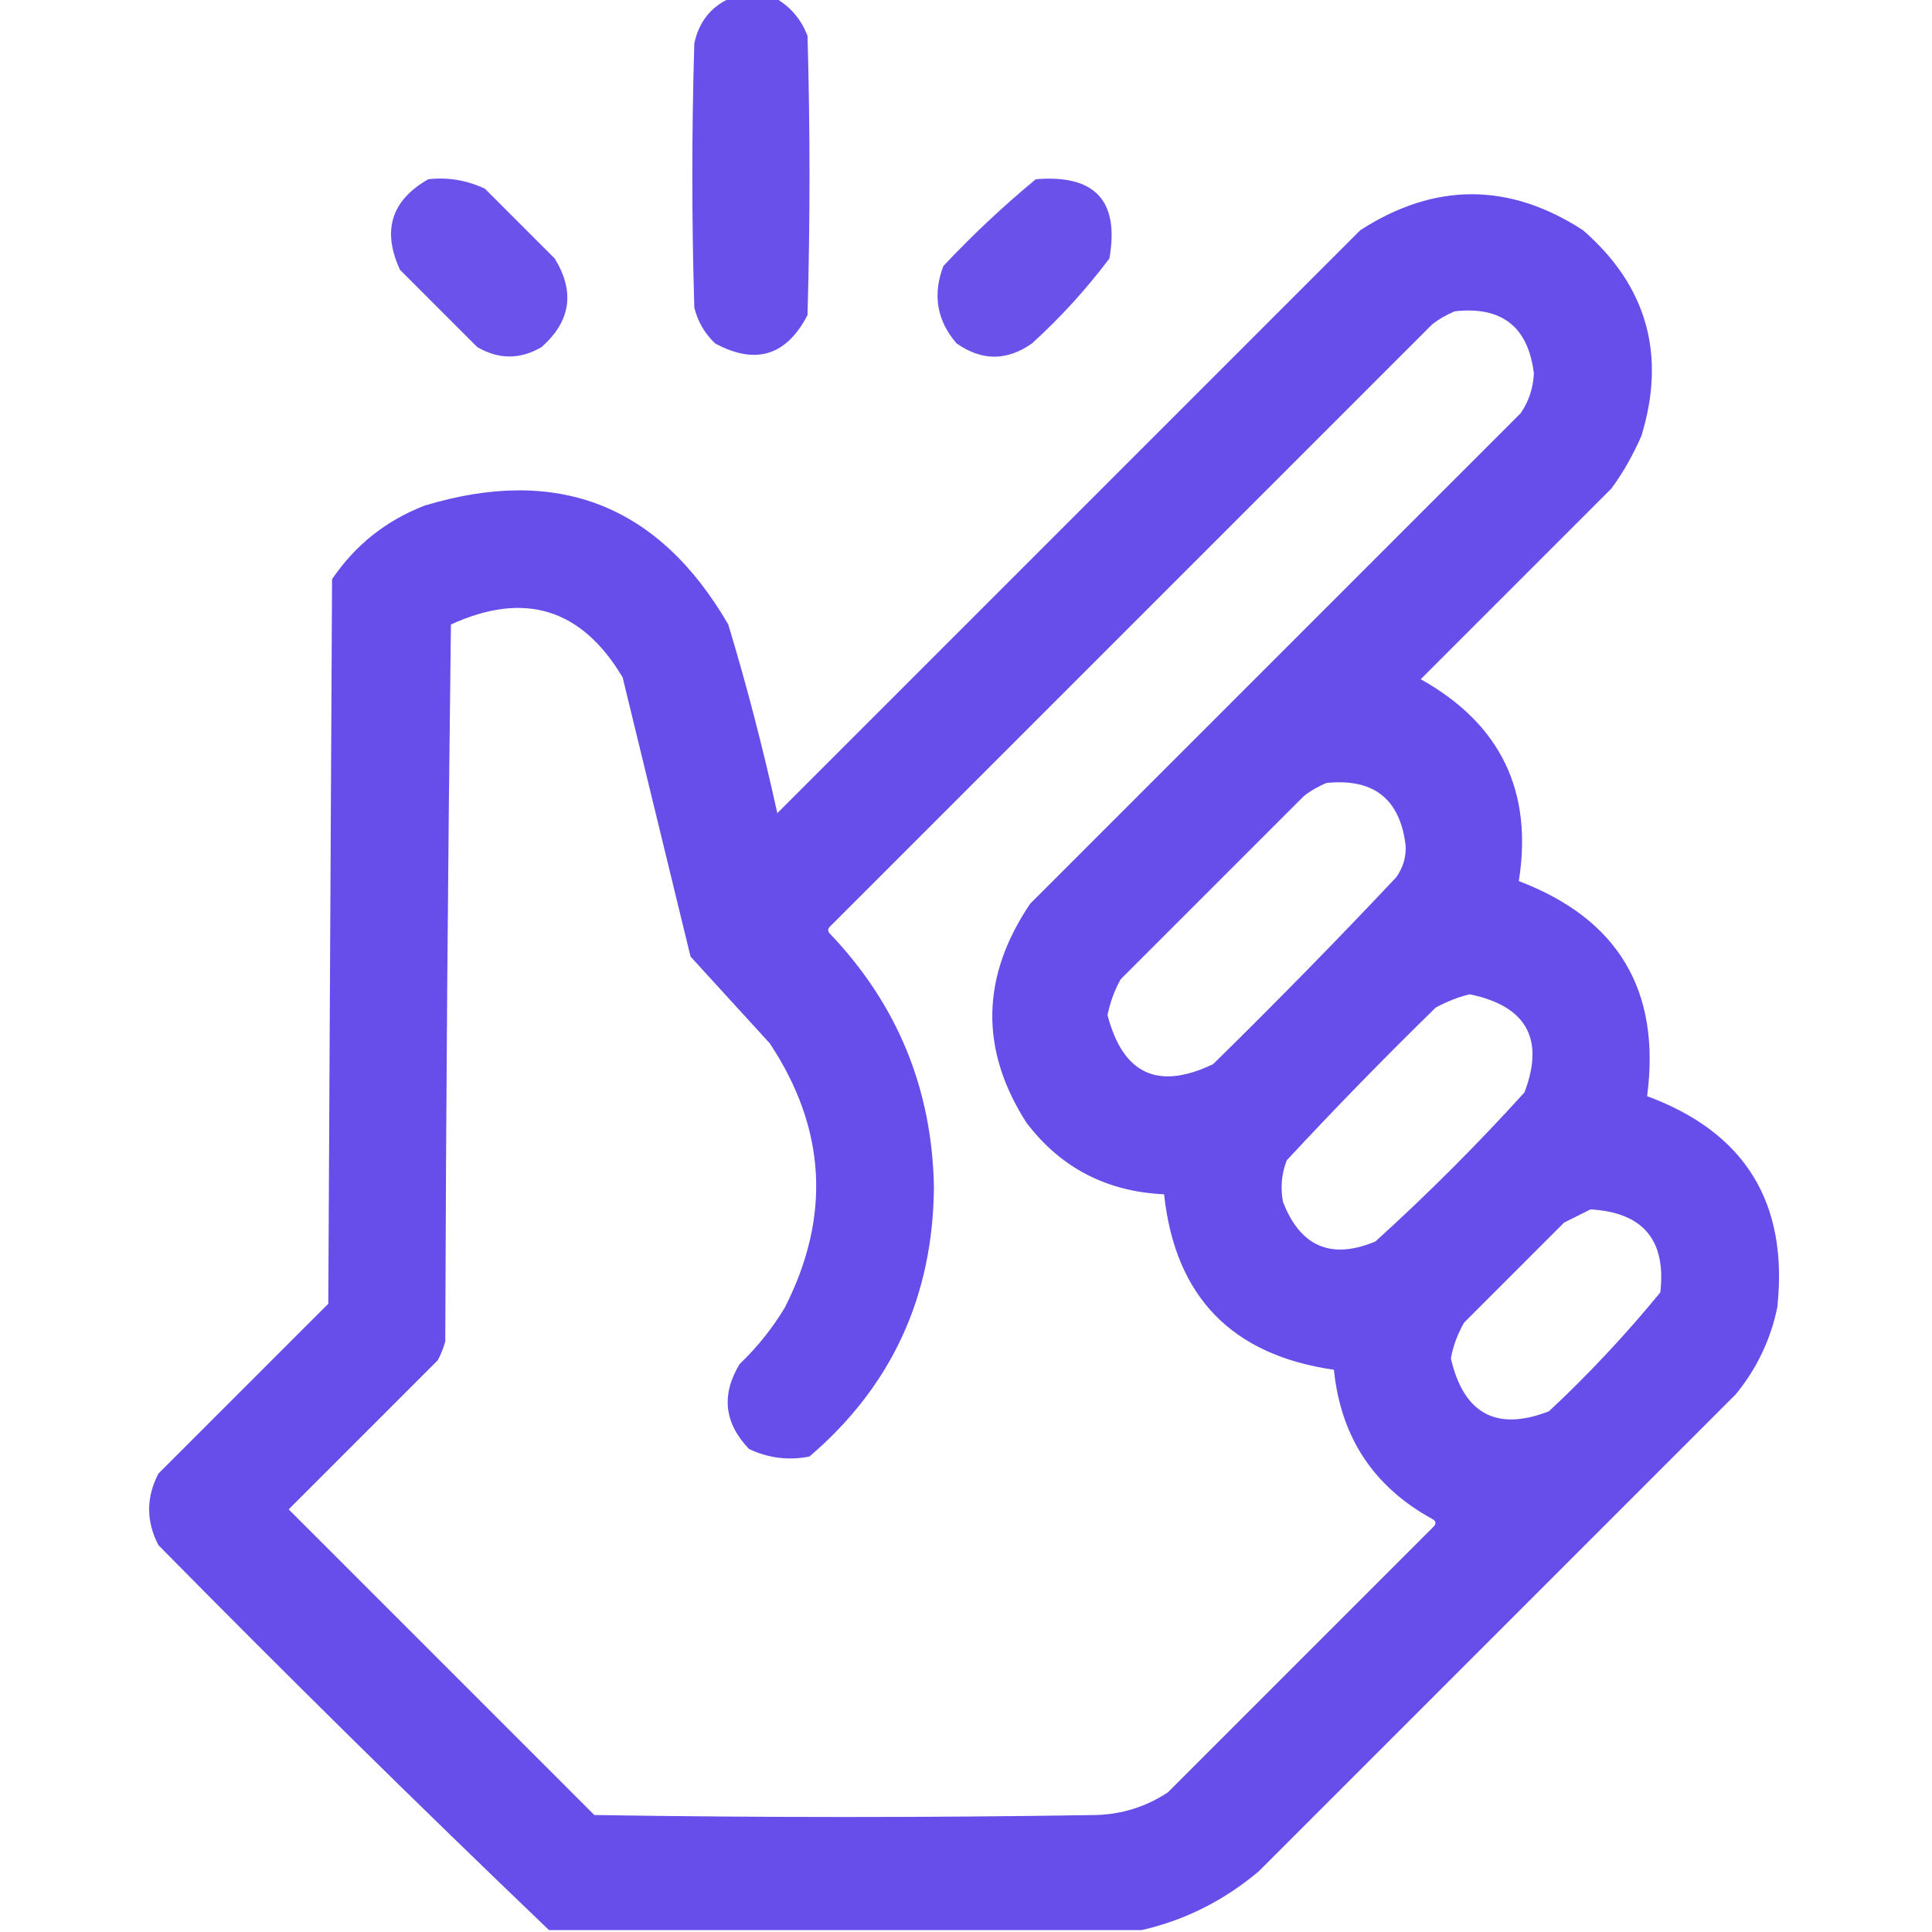 <?xml version="1.0" encoding="utf-8"?>
<!-- Generator: Adobe Illustrator 21.1.0, SVG Export Plug-In . SVG Version: 6.00 Build 0)  -->
<svg version="1.1" id="Слой_1" xmlns="http://www.w3.org/2000/svg" xmlns:xlink="http://www.w3.org/1999/xlink" x="0px" y="0px"
	 viewBox="0 0 512 512" style="enable-background:new 0 0 512 512;" xml:space="preserve">
<style type="text/css">
	.st0{opacity:0.956;fill:#6248E9;enable-background:new    ;}
	.st1{opacity:0.942;fill:#6248E9;enable-background:new    ;}
	.st2{opacity:0.946;fill:#6248E9;enable-background:new    ;}
	.st3{opacity:0.966;fill:#6248E9;enable-background:new    ;}
</style>
<g>
	<path class="st0" d="M193.5-0.5c4,0,8,0,12,0c4,2.3,6.8,5.6,8.5,10c0.7,24.7,0.7,49.3,0,74c-5.6,10.8-13.8,13.3-24.5,7.5
		c-2.8-2.7-4.6-5.8-5.5-9.5c-0.7-23.3-0.7-46.7,0-70C185.2,5.8,188.4,1.8,193.5-0.5z"/>
</g>
<g>
	<path class="st1" d="M113.5,47.5c5.3-0.6,10.3,0.3,15,2.5c6.2,6.2,12.3,12.3,18.5,18.5c5.4,8.8,4.3,16.6-3.5,23.5
		c-5.7,3.3-11.3,3.3-17,0c-6.8-6.8-13.7-13.7-20.5-20.5C101.2,61.1,103.7,53.1,113.5,47.5z"/>
</g>
<g>
	<path class="st2" d="M274.5,47.5c15.7-1.3,22.2,5.7,19.5,21c-6.1,8.1-12.9,15.6-20.5,22.5c-6.7,4.7-13.3,4.7-20,0
		c-5.2-6-6.4-12.9-3.5-20.5C257.8,62.2,265.9,54.6,274.5,47.5z"/>
</g>
<path class="st3" d="M436.5,290.5c3.7-28-7.7-47-34-57c3.8-23.9-4.9-41.7-26-53.5c16.8-16.8,33.7-33.7,50.5-50.5c3.2-4.3,5.8-9,8-14
	c6.6-21.6,1.4-39.8-15.5-54.5c-19.6-12.7-39.3-12.7-59,0C309,112.5,257.5,164,206,215.5c-3.7-16.8-8-33.5-13-50
	c-18.4-31.7-45.2-42.2-80.5-31.5c-10.3,4-18.4,10.5-24.5,19.5c-0.3,64-0.7,128-1,192c-15,15-30,30-45,45c-3.3,6.3-3.3,12.7,0,19
	c34.1,34.6,68.6,68.6,103.5,102c52.3,0,104.7,0,157,0c11.5-2.6,21.8-7.8,31-15.5c42.2-42.2,84.3-84.3,126.5-126.5
	c5.5-6.7,9.2-14.4,11-23C474,318.8,462.5,300.1,436.5,290.5z M380.5,267c3-1.6,6-2.8,9-3.5c15,3.1,19.9,11.8,14.5,26
	c-12.5,13.8-25.7,27-39.5,39.5c-11.7,4.9-19.9,1.4-24.5-10.5c-0.7-3.8-0.4-7.4,1-11C353.8,293.7,367,280.2,380.5,267z M321.5,282
	c-14.6,7-23.9,2.7-28-13c0.7-3.3,1.8-6.5,3.5-9.5c16.2-16.2,32.3-32.3,48.5-48.5c1.9-1.5,3.9-2.6,6-3.5c12.5-1.3,19.5,4.2,21,16.5
	c0.2,3.1-0.7,6-2.5,8.5C354.2,249.3,338,265.8,321.5,282z M380,404.5c-23.5,23.5-47,47-70.5,70.5c-5.8,3.8-12.1,5.8-19,6
	c-44.3,0.7-88.7,0.7-133,0c-27-27-54-54-81-81c13.2-13.2,26.3-26.3,39.5-39.5c0.9-1.6,1.5-3.3,2-5c0.2-63.3,0.7-126.7,1.5-190
	c19.4-8.9,34.6-4.3,45.5,14c6,24.7,12,49.3,18,74c7,7.7,14,15.3,21,23c14.9,22.5,16.3,45.8,4,70c-3.3,5.5-7.3,10.5-12,15
	c-4.9,8.1-4.1,15.6,2.5,22.5c5.1,2.4,10.4,3.1,16,2c21.8-18.6,32.8-42.5,33-71.5c-0.5-26-9.7-48.3-27.5-67c-0.7-0.7-0.7-1.3,0-2
	C273.2,192.3,326.3,139.2,379.5,86c1.9-1.5,3.9-2.6,6-3.5c12.5-1.4,19.5,4.1,21,16.5c-0.2,3.8-1.3,7.3-3.5,10.5
	c-43.3,43.3-86.7,86.7-130,130c-13,19.3-13.4,38.6-1,58c9.1,12,21.3,18.3,36.5,19c2.9,27.1,17.9,42.6,45,46.5
	c1.8,17.8,10.5,31,26,39.5C380.5,403,380.7,403.7,380,404.5z M440,342.5c-9.1,11.1-18.9,21.6-29.5,31.5c-13.9,5.4-22.6,0.7-26-14
	c0.6-3.4,1.8-6.5,3.5-9.5c8.8-8.8,17.7-17.7,26.5-26.5c2.4-1.2,4.8-2.4,7-3.5C435.4,321.3,441.6,328.6,440,342.5z"/>
</svg>

